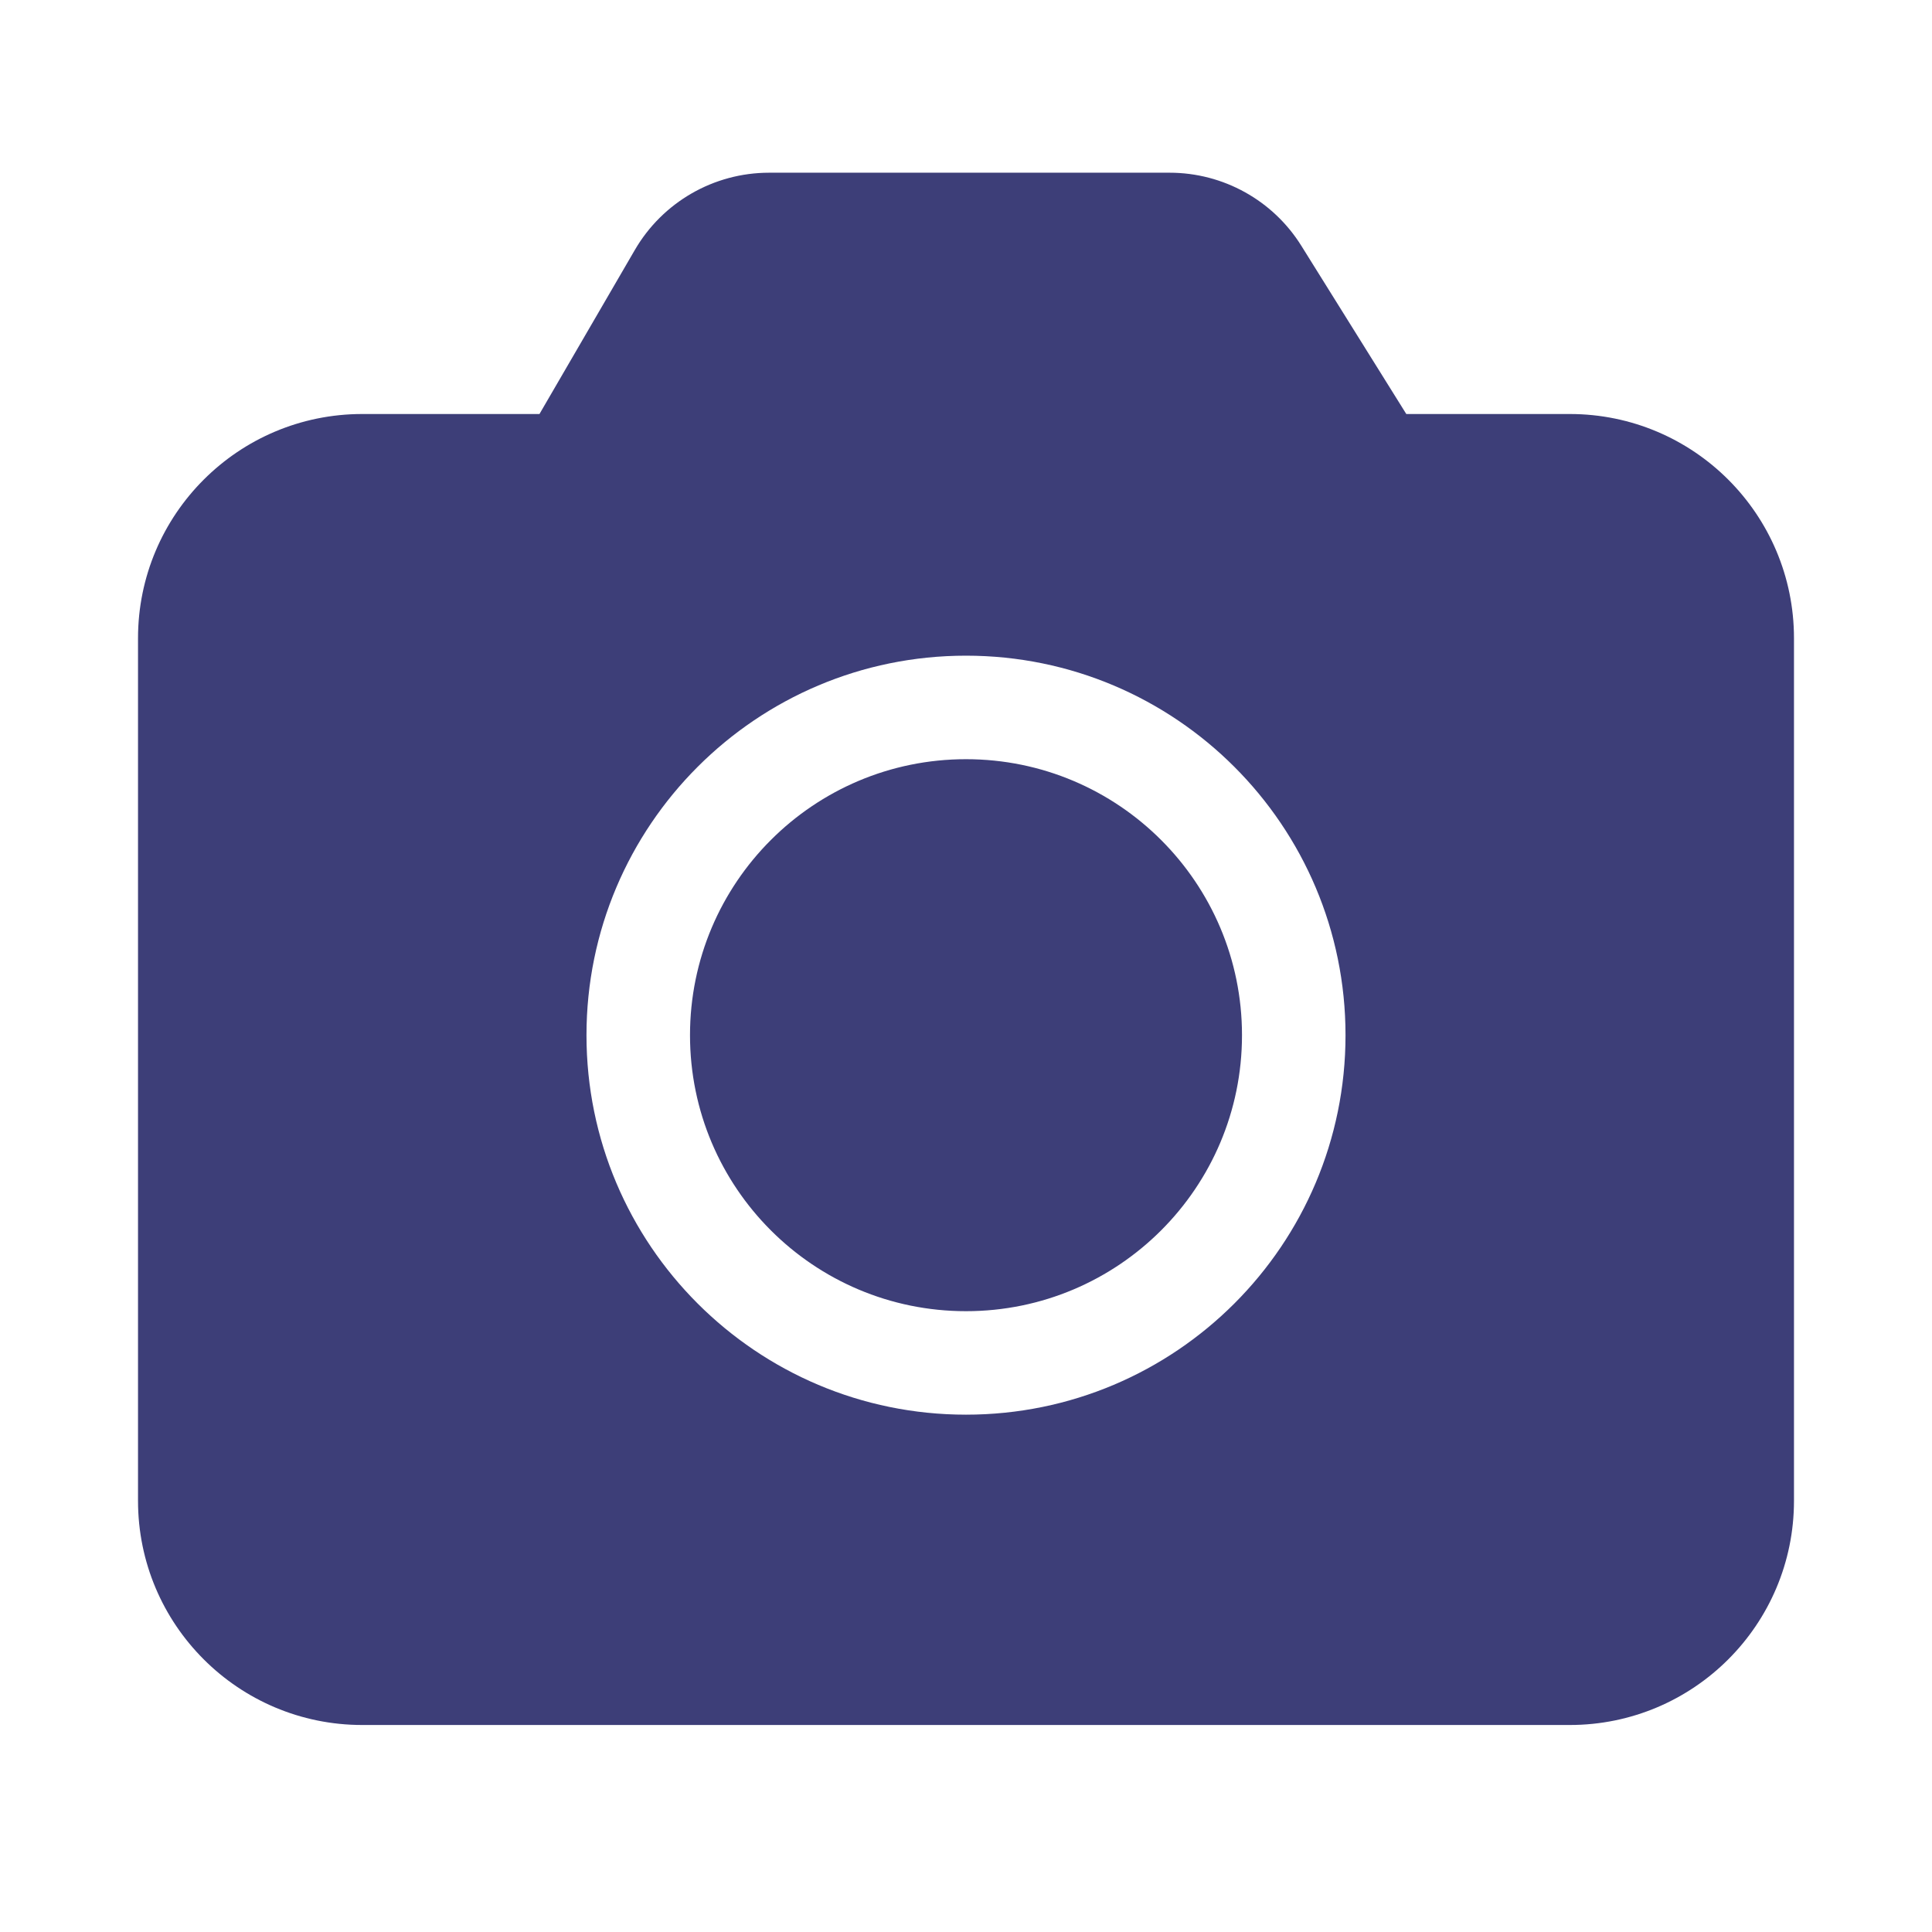 <svg width="48" height="48" viewBox="0 0 48 48" fill="none" xmlns="http://www.w3.org/2000/svg">
<path d="M29.059 4.291C30.39 4.291 31.627 4.977 32.331 6.106L34.939 10.286H39C42.077 10.286 44.571 12.78 44.571 15.857V37.286C44.571 40.363 42.077 42.857 39 42.857H9C5.923 42.857 3.429 40.363 3.429 37.286V15.857C3.429 12.78 5.923 10.286 9 10.286H13.403L15.773 6.209C16.464 5.022 17.734 4.291 19.108 4.291H29.059ZM24 16.29C18.793 16.29 14.571 20.512 14.571 25.719C14.571 30.926 18.793 35.147 24 35.147C29.207 35.147 33.429 30.926 33.429 25.719C33.429 20.512 29.207 16.29 24 16.29ZM24 18.862C27.787 18.862 30.857 21.932 30.857 25.719C30.857 29.506 27.787 32.576 24 32.576C20.213 32.576 17.143 29.506 17.143 25.719C17.143 21.932 20.213 18.862 24 18.862Z" fill="#3D3E78"/>
</svg>
